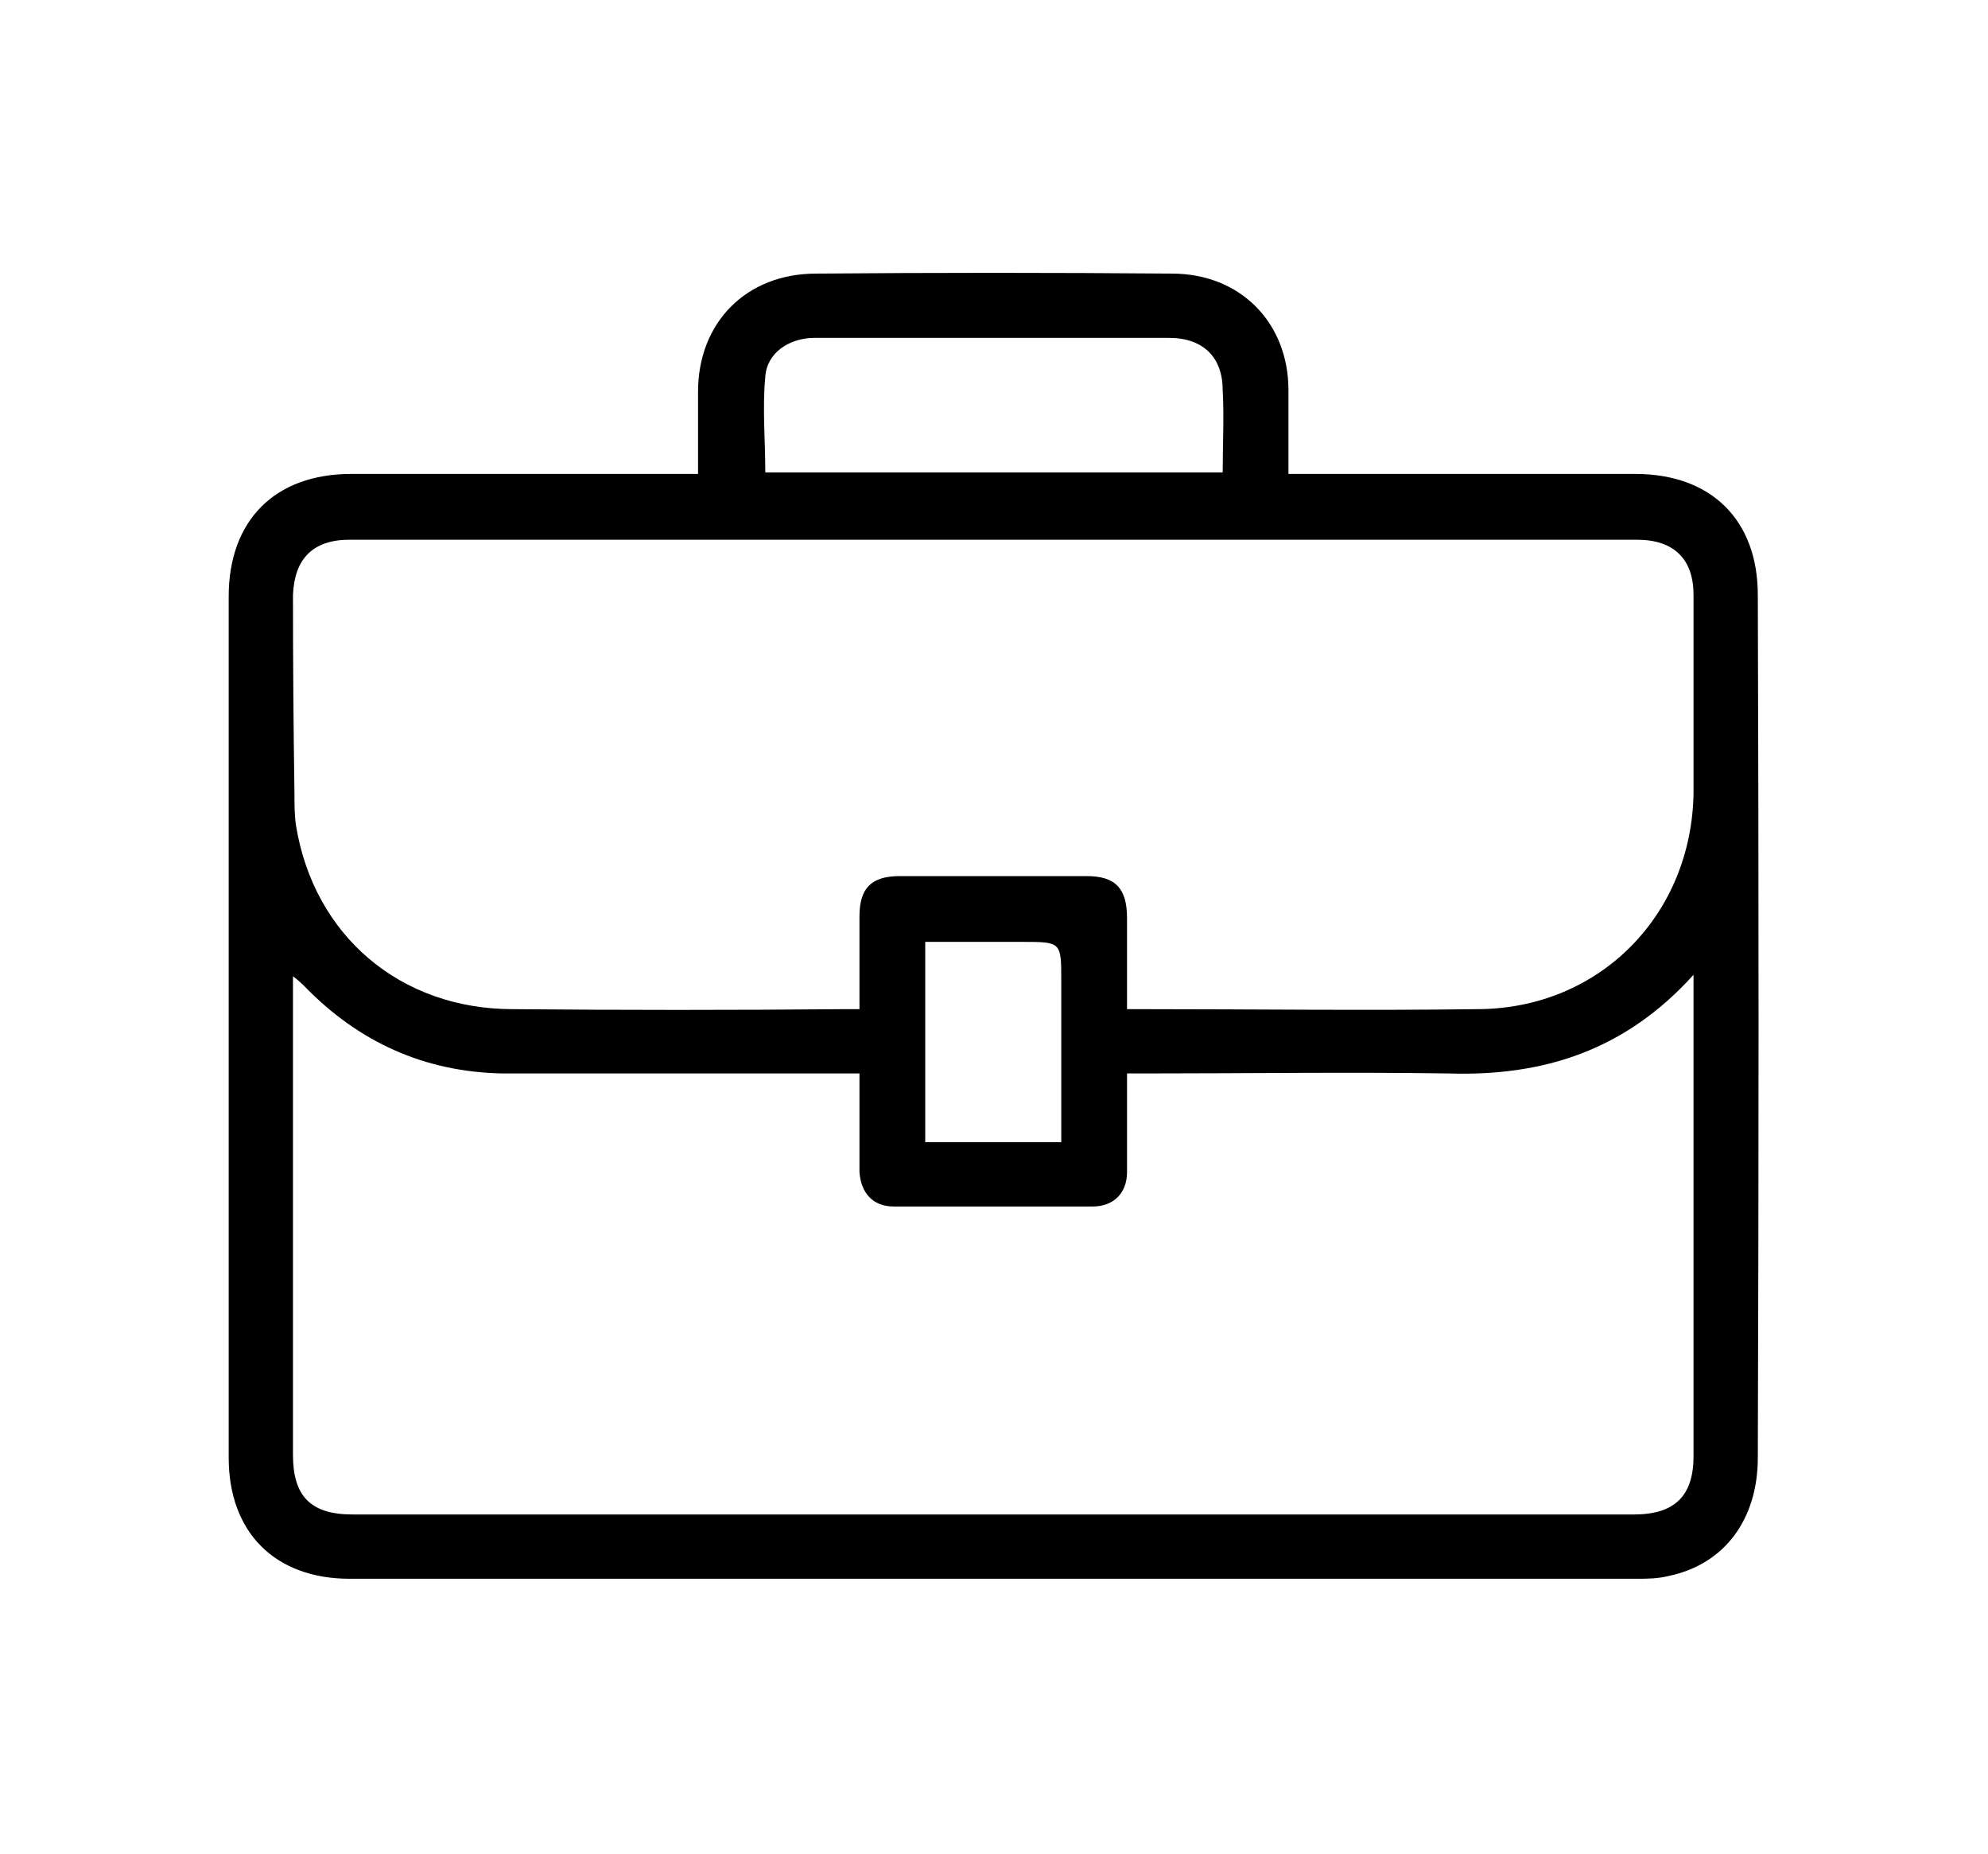 <svg xmlns="http://www.w3.org/2000/svg" viewBox="0 0 133 124" width="133" height="124"><path id="Path 199" fill-rule="evenodd" d="m46.7 31.7c0-1.9 0-3.7 0-5.5 0-4.6 3.2-7.9 7.9-7.9q11.9-0.1 23.8 0c4.6 0 7.8 3.3 7.8 7.8 0 1.8 0 3.7 0 5.6h1.3q11 0 21.9 0c5.1 0 8.2 3.1 8.2 8.1q0.1 28.9 0 57.7c0 4.1-2.2 7.1-5.9 7.9-0.8 0.2-1.5 0.2-2.3 0.2q-43 0-86 0c-5 0-8.1-3.1-8.1-8.1q0-28.8 0-57.6c0-5.1 3.1-8.2 8.2-8.2q10.9 0 21.8 0zm4.5-0.1h30.6c0-1.9 0.1-3.7 0-5.5 0-2.2-1.3-3.5-3.6-3.5q-5 0-10.1 0-6.8 0-13.6 0c-1.7 0-3.2 1-3.3 2.6-0.2 2.1 0 4.2 0 6.4zm62.1 33.6c-4.6 5.1-10.1 6.8-16.4 6.6-6.8-0.1-13.5 0-20.2 0h-1.3c0 2.3 0 4.4 0 6.6 0 1.4-0.9 2.3-2.3 2.3q-6.7 0-13.3 0c-1.4 0-2.2-0.9-2.3-2.3q0-0.6 0-1.2c0-1.8 0-3.5 0-5.4h-1.4c-7.5 0-15 0-22.5 0-5.2-0.1-9.6-2.1-13.2-5.8-0.2-0.2-0.4-0.4-0.8-0.7 0 10.3 0 21.7 0 32 0 2.8 1.2 4 4 4q42.9 0 85.7 0c2.7 0 4-1.2 4-3.9q0-15.5 0-30.9zm-37.9 2.3h0.9c7.5 0 15 0.1 22.5 0 8.2 0 14.4-6.3 14.5-14.5q0-6.6 0-13.2c0-2.4-1.3-3.7-3.8-3.7q-43 0-86.1 0c-2.5 0-3.7 1.3-3.8 3.7q0 6.6 0.1 13.3c0 0.7 0 1.4 0.1 2.1 1.2 7.4 7 12.3 14.5 12.3q11.1 0.1 22.2 0c0.3 0 0.6 0 1 0q0-3.2 0-6.2c0-1.9 0.8-2.7 2.7-2.7q6.2 0 12.5 0c1.9 0 2.7 0.8 2.7 2.8 0 2 0 4 0 6.1zm-13.5-4.5v13.4h9.1v-10.8c0-2.6 0-2.6-2.6-2.6z"></path></svg>